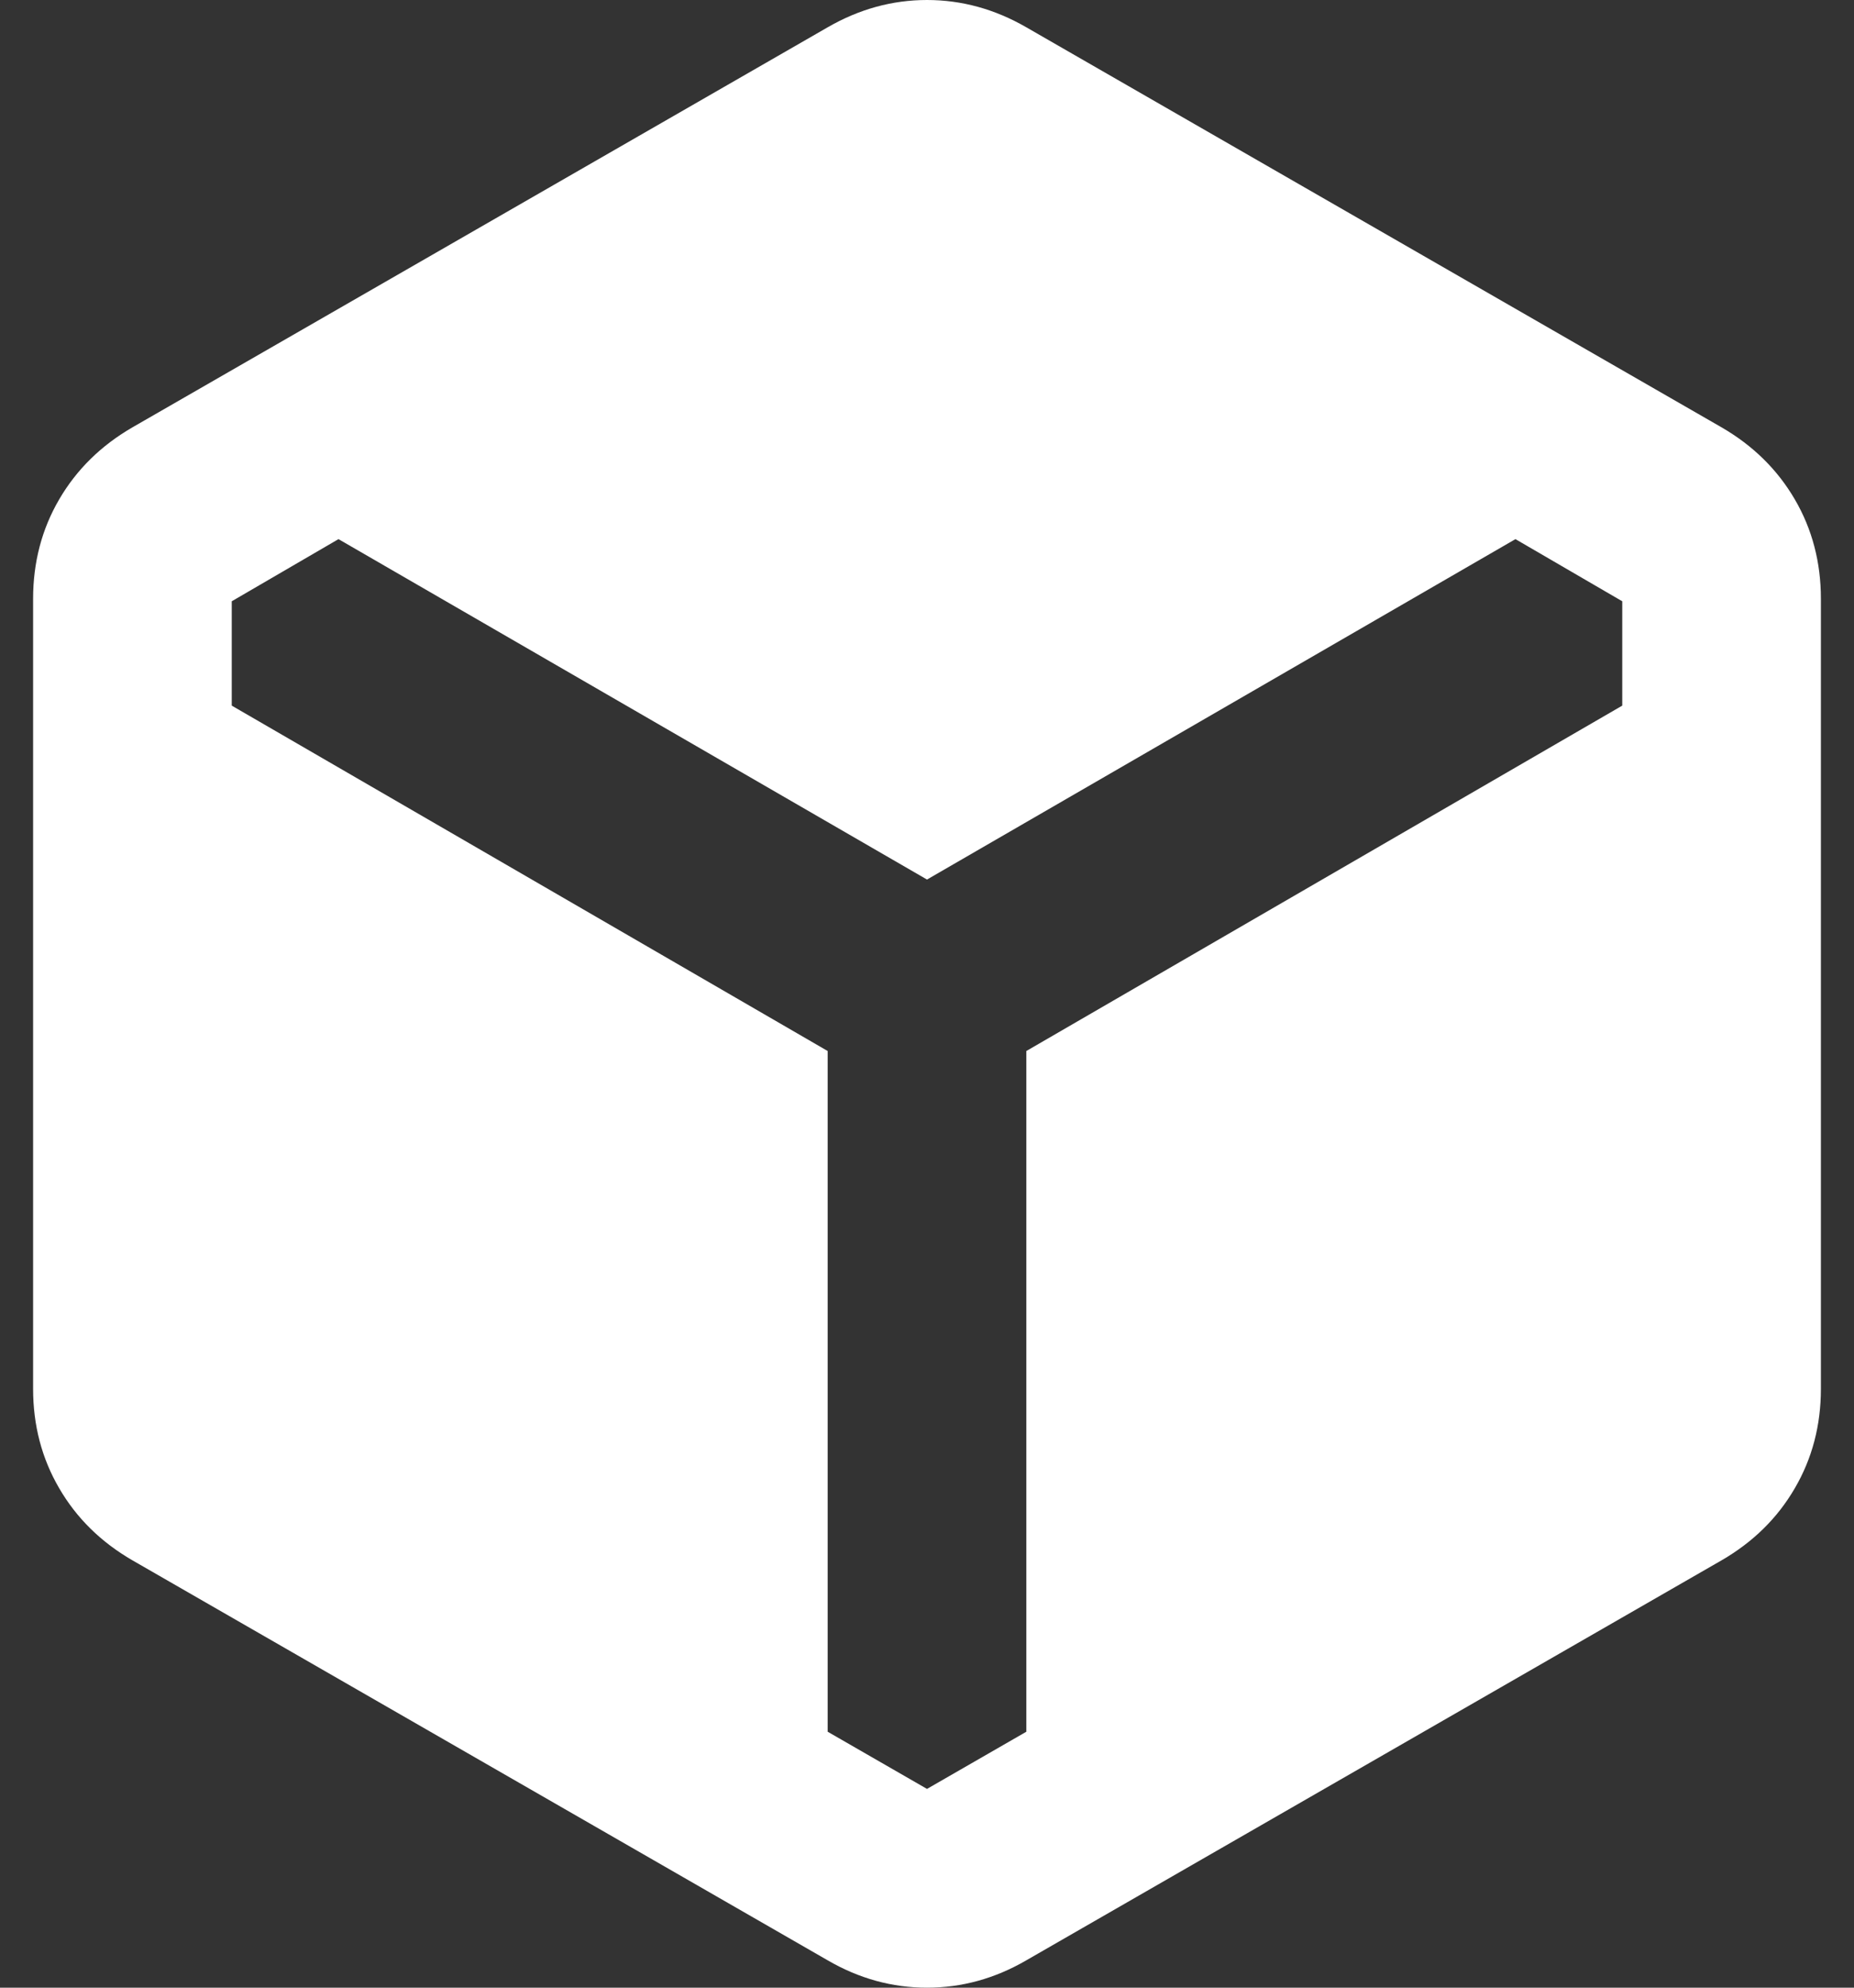 <svg width="28" height="30" viewBox="0 0 28 30" fill="none" xmlns="http://www.w3.org/2000/svg">
<rect x="0" y="0" width="28" height="30" fill="#333333" stroke="none"/>
<path d="M12.5 29.587L2 23.55C1.525 23.275 1.156 22.913 0.894 22.462C0.631 22.012 0.5 21.512 0.5 20.962V9.037C0.5 8.488 0.631 7.987 0.894 7.537C1.156 7.088 1.525 6.725 2 6.45L12.5 0.412C12.975 0.138 13.475 0 14 0C14.525 0 15.025 0.138 15.5 0.412L26 6.45C26.475 6.725 26.844 7.088 27.106 7.537C27.369 7.987 27.5 8.488 27.5 9.037V20.962C27.5 21.512 27.369 22.012 27.106 22.462C26.844 22.913 26.475 23.275 26 23.55L15.5 29.587C15.025 29.863 14.525 30 14 30C13.475 30 12.975 29.863 12.5 29.587ZM12.5 15.863V26.137L14 27L15.5 26.137V15.863L24.5 10.65V9.075L22.887 8.137L14 13.275L5.112 8.137L3.5 9.075V10.65L12.5 15.863Z" fill="white"/>
</svg>
